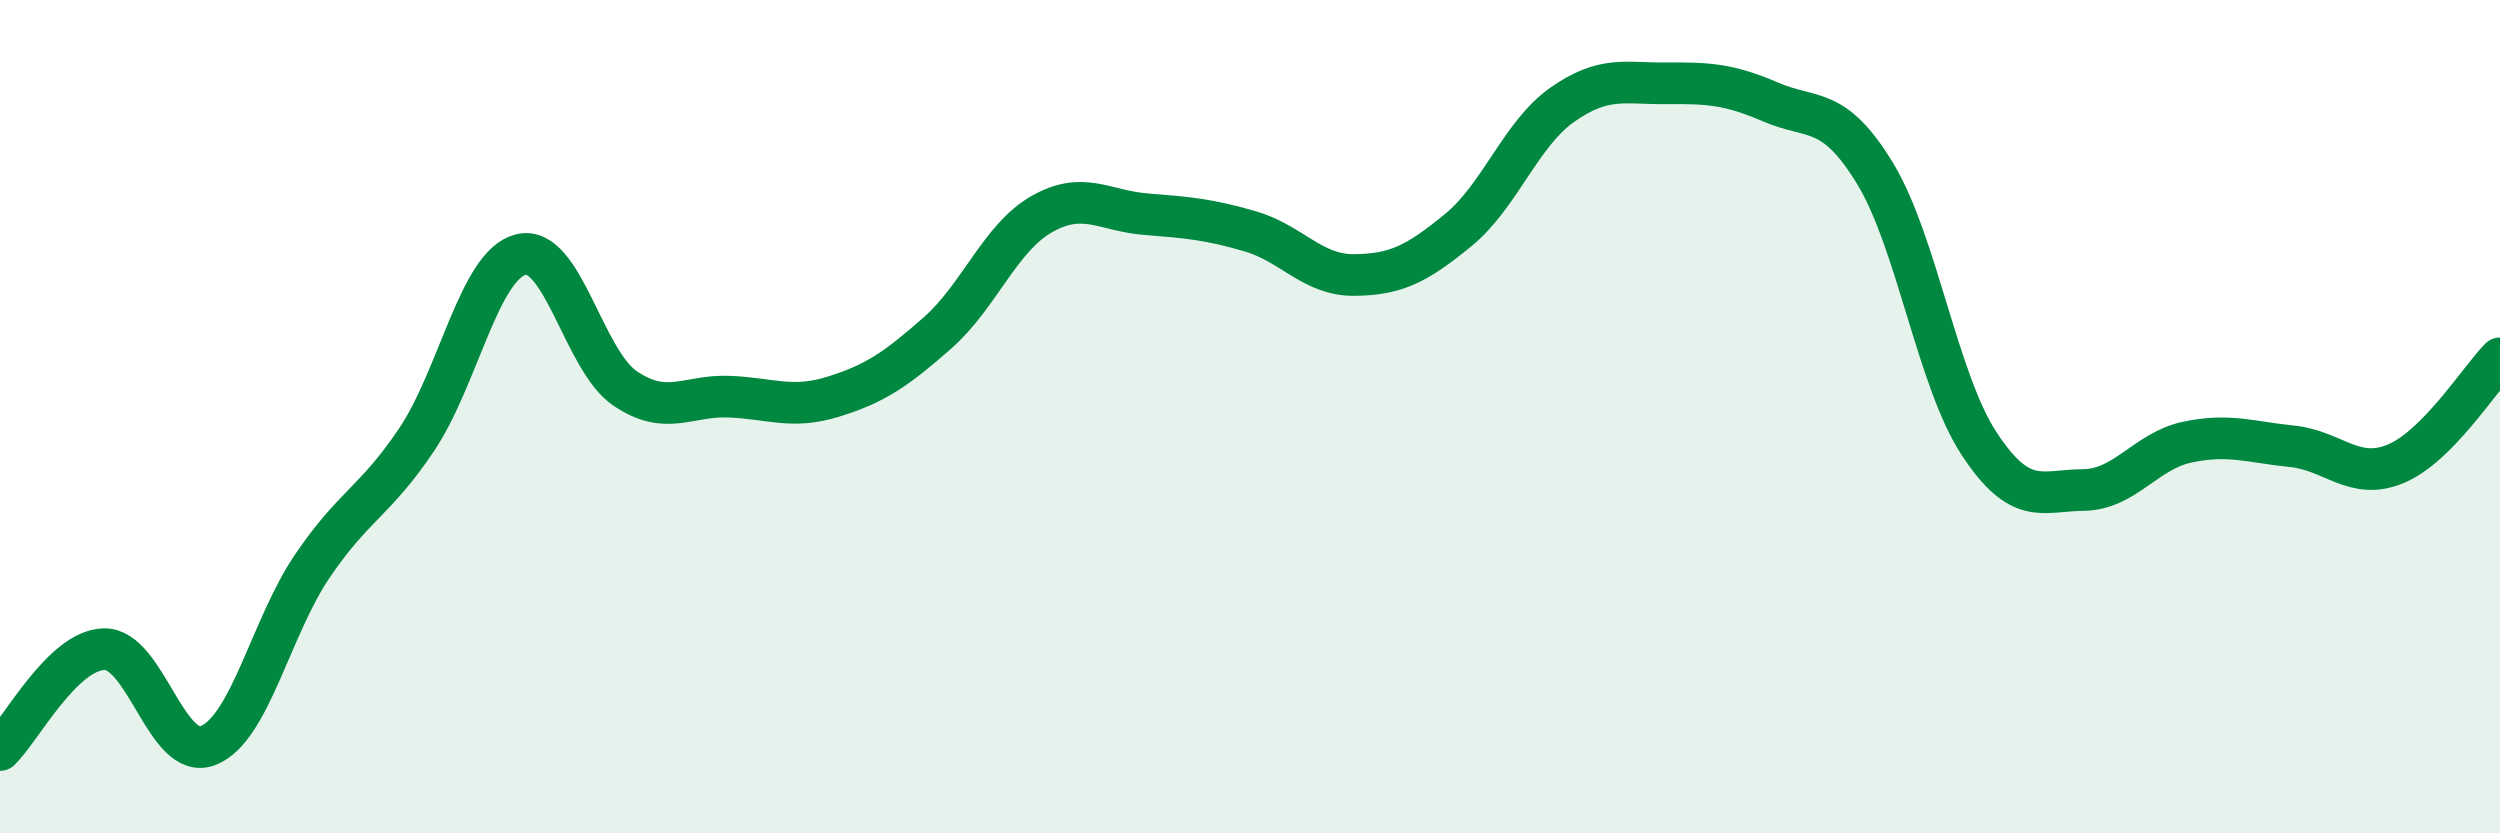 
    <svg width="60" height="20" viewBox="0 0 60 20" xmlns="http://www.w3.org/2000/svg">
      <path
        d="M 0,18 C 0.5,17.52 1.5,15.6 2.5,15.58 C 3.5,15.56 4,18.29 5,17.89 C 6,17.49 6.5,15.05 7.5,13.58 C 8.5,12.11 9,12.04 10,10.55 C 11,9.06 11.5,6.36 12.5,6.11 C 13.5,5.86 14,8.64 15,9.32 C 16,10 16.5,9.48 17.5,9.52 C 18.5,9.56 19,9.83 20,9.52 C 21,9.21 21.5,8.87 22.5,7.99 C 23.5,7.11 24,5.71 25,5.14 C 26,4.57 26.5,5.06 27.5,5.14 C 28.5,5.22 29,5.26 30,5.55 C 31,5.84 31.5,6.61 32.5,6.6 C 33.5,6.59 34,6.34 35,5.52 C 36,4.7 36.5,3.21 37.5,2.51 C 38.5,1.81 39,2.01 40,2 C 41,1.99 41.5,2.02 42.5,2.45 C 43.5,2.88 44,2.52 45,4.16 C 46,5.8 46.5,9.13 47.5,10.65 C 48.5,12.17 49,11.77 50,11.76 C 51,11.75 51.5,10.82 52.5,10.61 C 53.5,10.4 54,10.61 55,10.71 C 56,10.81 56.5,11.55 57.5,11.13 C 58.5,10.71 59.5,9.11 60,8.6L60 20L0 20Z"
        fill="#008740"
        opacity="0.1"
        stroke-linecap="round"
        stroke-linejoin="round"
      />
      <path
        d="M 0,18 C 0.5,17.52 1.5,15.6 2.5,15.58 C 3.5,15.56 4,18.29 5,17.89 C 6,17.49 6.5,15.05 7.5,13.58 C 8.5,12.11 9,12.04 10,10.55 C 11,9.06 11.5,6.36 12.5,6.11 C 13.5,5.86 14,8.64 15,9.32 C 16,10 16.5,9.48 17.5,9.52 C 18.5,9.56 19,9.83 20,9.52 C 21,9.21 21.5,8.87 22.5,7.99 C 23.5,7.11 24,5.71 25,5.14 C 26,4.57 26.5,5.06 27.5,5.14 C 28.5,5.22 29,5.26 30,5.55 C 31,5.84 31.5,6.61 32.5,6.6 C 33.5,6.59 34,6.34 35,5.52 C 36,4.7 36.5,3.21 37.5,2.51 C 38.5,1.81 39,2.01 40,2 C 41,1.99 41.5,2.02 42.5,2.45 C 43.5,2.88 44,2.52 45,4.16 C 46,5.8 46.5,9.13 47.5,10.65 C 48.5,12.17 49,11.77 50,11.76 C 51,11.75 51.5,10.82 52.5,10.61 C 53.5,10.4 54,10.61 55,10.71 C 56,10.81 56.5,11.55 57.5,11.13 C 58.5,10.71 59.5,9.11 60,8.6"
        stroke="#008740"
        stroke-width="1"
        fill="none"
        stroke-linecap="round"
        stroke-linejoin="round"
      />
    </svg>
  